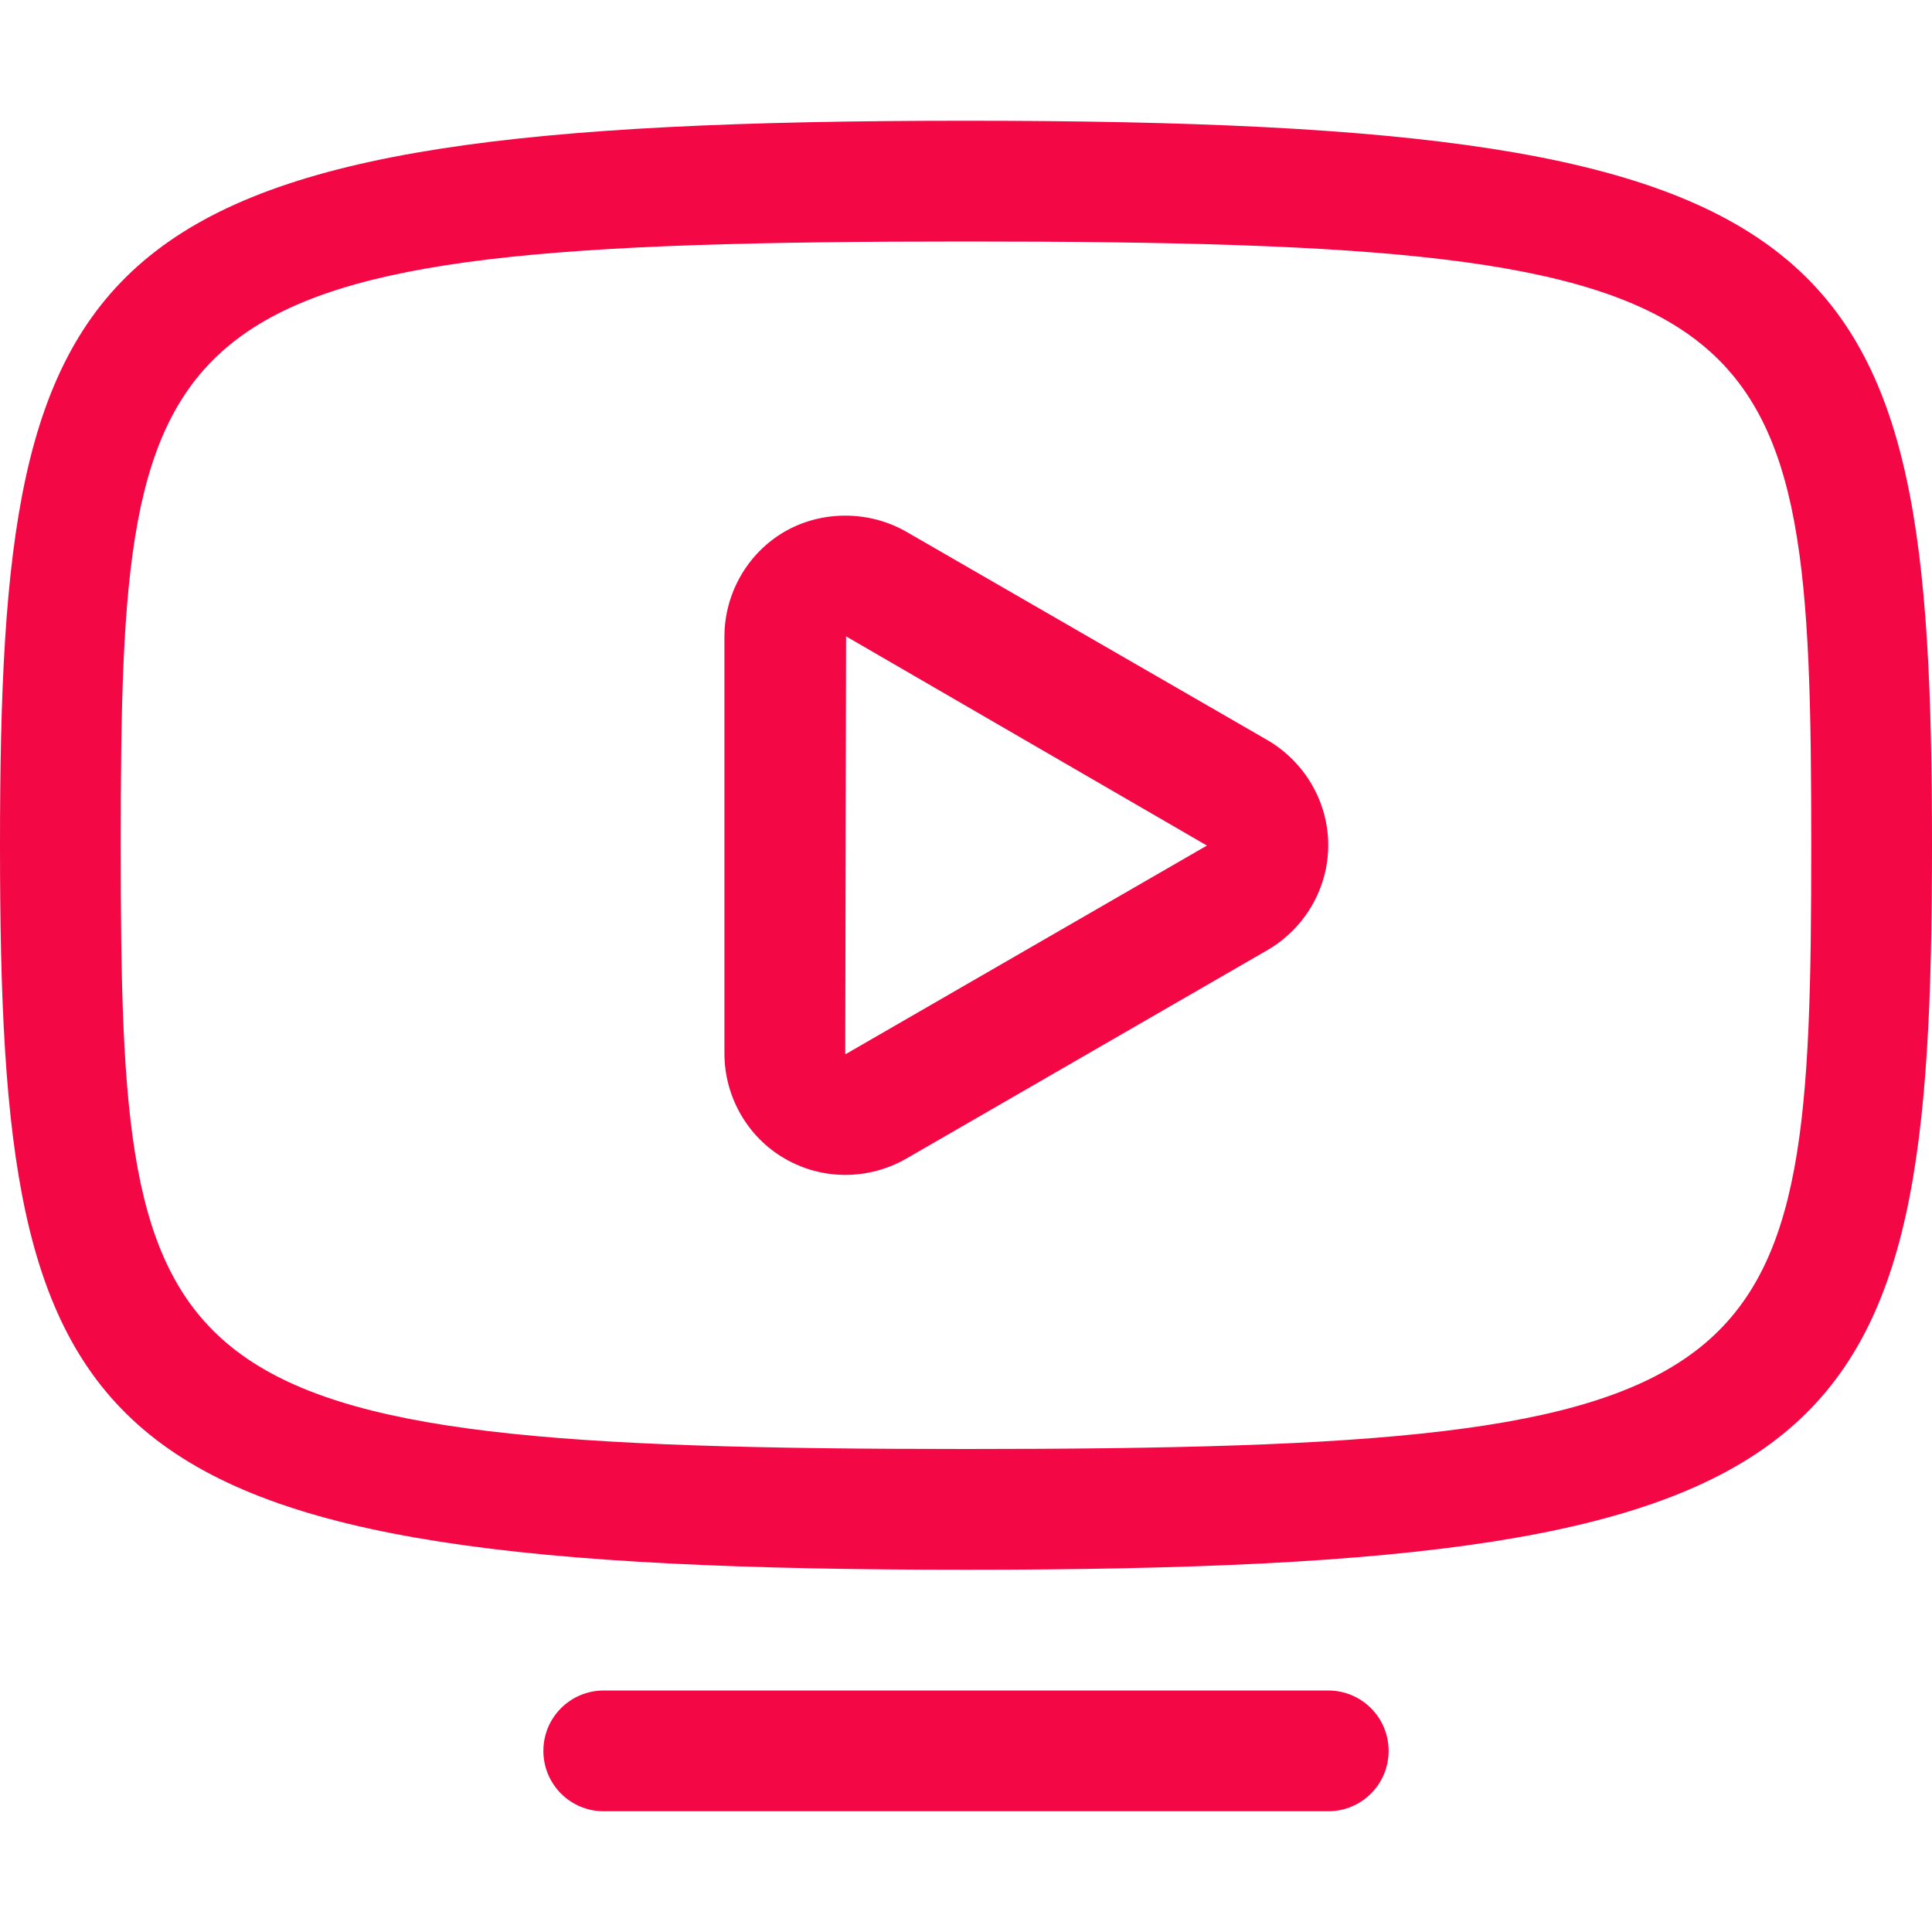 <svg xmlns="http://www.w3.org/2000/svg" width="56" height="56" viewBox="0 0 56 56"><path d="M28 3.5C2.242 3.5 0 6.942 0 24.5C0 42.058 2.242 45.5 28 45.5C53.758 45.5 56 42.058 56 24.5C56 6.942 53.758 3.5 28 3.5ZM28 42C4.293 42 3.5 40.267 3.5 24.5C3.5 8.732 4.293 7 28 7C51.704 7 52.5 8.732 52.5 24.5C52.5 40.267 51.704 42 28 42ZM40.25 50.75C40.25 51.718 39.468 52.5 38.5 52.5H17.5C16.532 52.5 15.75 51.718 15.75 50.75C15.75 49.782 16.532 49 17.5 49H38.5C39.468 49 40.25 49.782 40.25 50.75ZM36.733 21.45L26.276 15.416C25.2 14.796 23.83 14.786 22.748 15.407C21.669 16.03 20.998 17.199 20.998 18.457V30.534C20.998 31.794 21.672 32.963 22.748 33.583C23.282 33.892 23.886 34.055 24.502 34.055C25.121 34.055 25.732 33.891 26.273 33.581L36.736 27.54C37.823 26.91 38.5 25.744 38.5 24.497C38.5 23.25 37.823 22.085 36.733 21.45ZM24.524 30.548C24.514 30.553 24.507 30.555 24.503 30.555L24.5 30.534L24.524 18.445L34.984 24.509L24.524 30.548Z" fill="#f30745"/></svg>